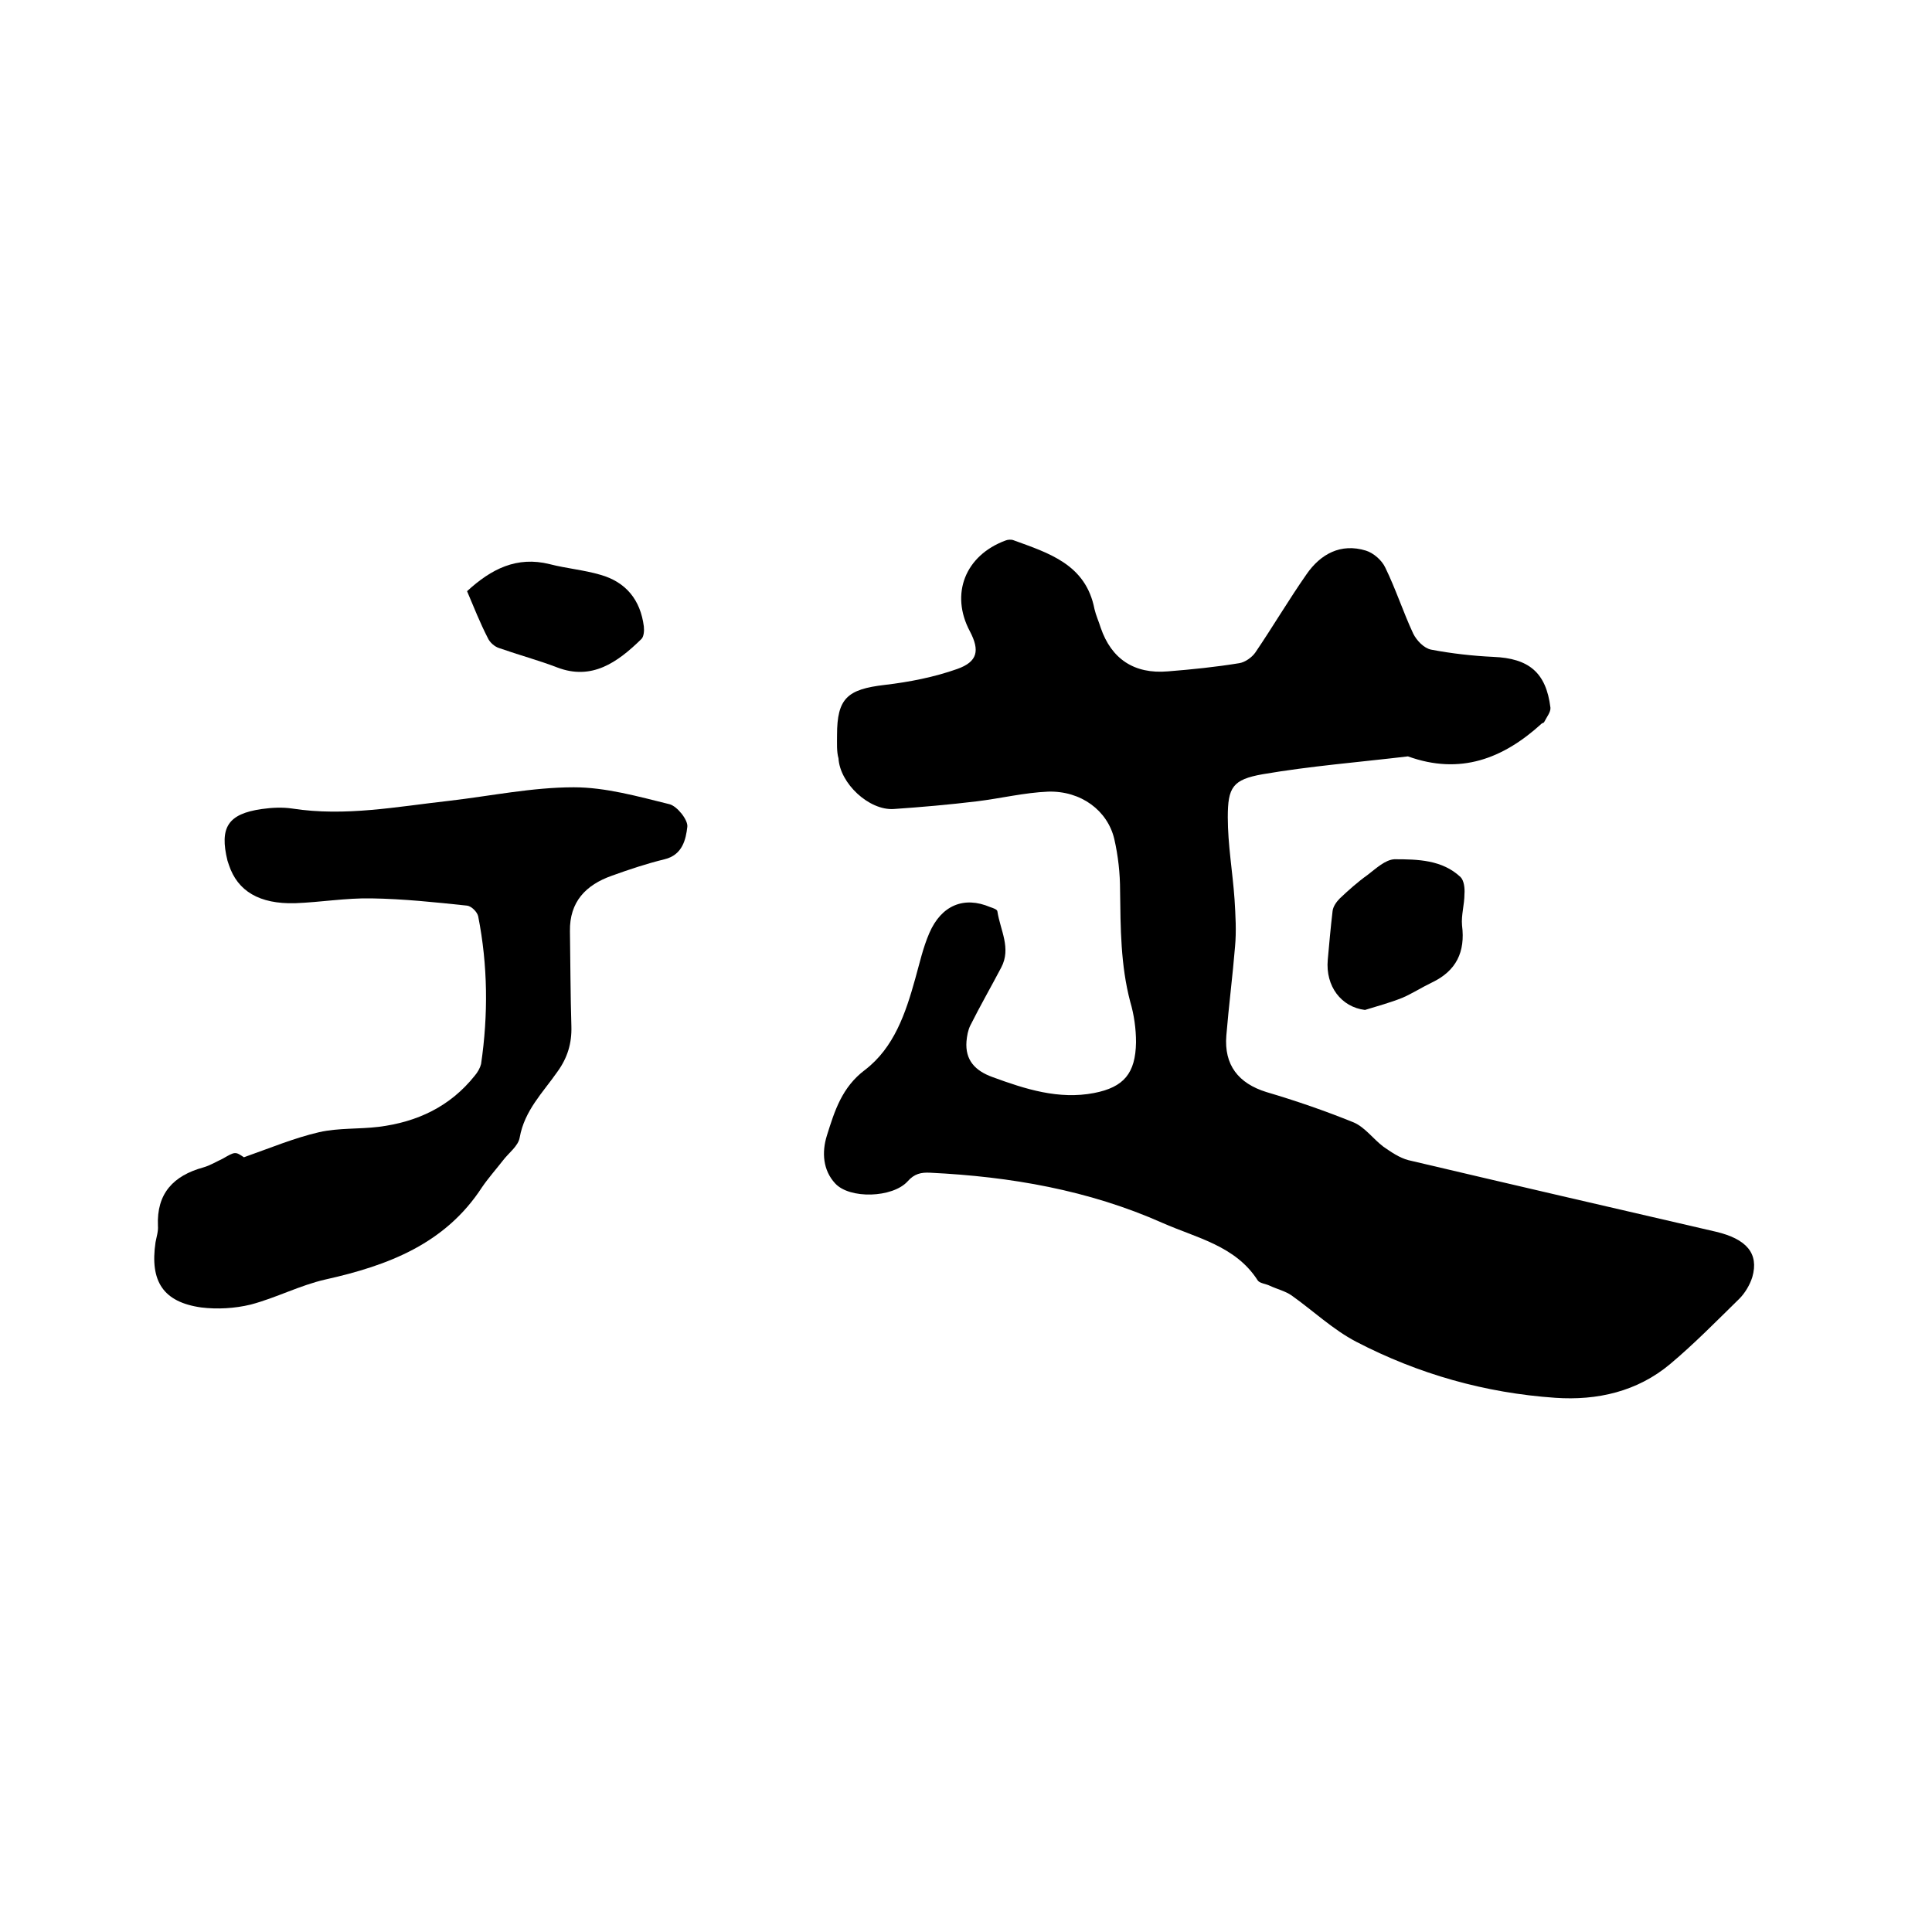<svg enable-background="new 0 0 400 400" viewBox="0 0 400 400" xmlns="http://www.w3.org/2000/svg"><path d="m173.3 152.2c0-7.6 2.1-9.5 9.9-10.4 5.1-.6 10.2-1.6 15-3.3 4.2-1.5 4.7-3.8 2.6-7.8-4.1-7.7-1-15.7 7.4-18.8.5-.2 1.1-.2 1.5-.1 7.4 2.7 15.1 5 16.9 14.3.3 1.3.9 2.6 1.3 3.9 2.2 6.4 6.9 9.6 13.9 9 5-.4 9.9-.9 14.8-1.7 1.2-.2 2.6-1.2 3.3-2.2 3.6-5.3 6.9-10.9 10.6-16.2 2.9-4.2 7.1-6.5 12.3-4.9 1.6.5 3.3 2 4 3.5 2.2 4.5 3.7 9.2 5.8 13.7.7 1.4 2.2 3 3.7 3.3 4.2.8 8.6 1.3 12.9 1.5 7.3.3 10.9 3.2 11.8 10.5.1.9-.8 2-1.3 3-.1.2-.4.2-.5.3-8 7.3-16.9 10.7-27.7 6.8-10.1 1.2-20.2 2-30.1 3.7-6.2 1.1-7.2 2.7-7.2 8.9 0 5.7 1 11.3 1.4 17 .2 3.3.4 6.6.1 9.8-.5 6.1-1.3 12.3-1.8 18.4s2.5 9.9 8.3 11.7c6.1 1.8 12.2 3.9 18.1 6.3 2.3 1 4 3.4 6.1 5 1.6 1.1 3.3 2.3 5.2 2.8 21.2 5 42.4 9.9 63.6 14.8 6.4 1.5 9 4.5 7.6 9.4-.5 1.6-1.5 3.3-2.7 4.5-4.7 4.6-9.3 9.3-14.3 13.5-6.8 5.7-15.1 7.6-23.8 7-14.5-1-28.3-4.9-41.2-11.6-4.8-2.5-8.9-6.4-13.4-9.6-1.3-.9-3-1.3-4.5-2-.8-.4-2.1-.5-2.5-1.1-4.6-7.2-12.7-8.8-19.7-11.9-15.3-6.8-31.5-9.6-48.1-10.4-1.9-.1-3.3.2-4.7 1.8-3.1 3.4-12 3.7-15 .4-2.5-2.7-2.8-6.4-1.7-9.9 1.6-5.1 3.1-10 7.9-13.6 6-4.6 8.4-11.7 10.4-18.9.9-3.2 1.6-6.4 2.9-9.4 2.5-5.8 7.2-7.7 12.6-5.4.6.2 1.5.5 1.5.9.6 3.9 2.9 7.6.8 11.6s-4.4 8-6.4 12c-.5 1-.7 2.2-.8 3.3-.3 3.9 1.8 6.1 5.4 7.4 6.8 2.5 13.7 4.7 21 3.3 6.2-1.2 8.6-4.1 8.7-10.5 0-2.8-.4-5.7-1.2-8.4-2-7.6-2-15.3-2.1-23 0-3.6-.4-7.2-1.2-10.7-1.4-5.9-6.9-10-13.7-9.8-4.9.2-9.8 1.4-14.7 2-5.8.7-11.5 1.2-17.3 1.6-5.1.3-11.1-5.3-11.4-10.5-.4-1.4-.3-3.1-.3-4.8z"/><path d="m50.5 239.6c5.4-1.9 10.4-4 15.6-5.2 4-.9 8.2-.6 12.3-1.1 8-1 14.8-4.2 19.9-10.6.6-.7 1.1-1.6 1.3-2.4 1.5-10.2 1.4-20.5-.6-30.6-.2-.9-1.4-2.1-2.3-2.2-6.6-.7-13.2-1.4-19.8-1.5-5.3-.1-10.5.8-15.8 1-7.4.2-11.9-2.5-13.7-7.9-.1-.3-.2-.6-.3-.9-1.7-6.9.1-9.7 7.1-10.7 2.1-.3 4.3-.4 6.3-.1 11 1.7 21.7-.4 32.5-1.6 8.6-1 17.2-2.8 25.8-2.8 6.6 0 13.3 1.9 19.8 3.5 1.6.4 3.9 3.3 3.7 4.7-.3 2.6-1 5.8-4.7 6.7s-7.3 2.1-10.9 3.4c-5.4 1.9-8.8 5.4-8.7 11.5.1 6.6.1 13.1.3 19.7.1 3.5-.8 6.5-2.9 9.4-3 4.3-6.8 8-7.8 13.6-.3 1.8-2.3 3.2-3.5 4.8-1.4 1.8-3 3.6-4.3 5.5-7.6 11.7-19.4 16.2-32.4 19.1-5.3 1.2-10.2 3.8-15.5 5.2-3.3.8-6.9 1-10.2.6-7.9-1.1-10.7-5.4-9.5-13.5.2-1.1.6-2.3.5-3.4-.3-6.7 3.2-10.4 9.4-12.1 1.4-.4 2.7-1.2 4-1.8 2.6-1.5 2.6-1.5 4.4-.3z"/><path d="m282.6 209.1c-4.9-.6-8.2-4.9-7.7-10.4.3-3.4.6-6.7 1-10.1.1-.9.8-1.9 1.5-2.6 1.8-1.7 3.7-3.4 5.8-4.9 1.7-1.3 3.6-3.1 5.5-3.2 4.8 0 9.9.1 13.7 3.7.7.7.9 2.3.8 3.5 0 2.2-.7 4.4-.5 6.5.7 5.5-1.2 9.4-6.2 11.8-2.1 1-4.1 2.3-6.2 3.2-2.5 1-5.1 1.7-7.7 2.5z"/><path d="m96.7 122.4c5-4.6 10.3-7.3 17.1-5.6 3.5.9 7.1 1.2 10.5 2.2 5.3 1.5 8.3 5.2 9 10.7.1.9 0 2.1-.5 2.6-5 4.9-10.3 8.6-17.4 5.9-3.9-1.5-8-2.6-12-4-1-.3-2-1.2-2.4-2.1-1.6-3.1-2.9-6.4-4.3-9.7z"/></svg>